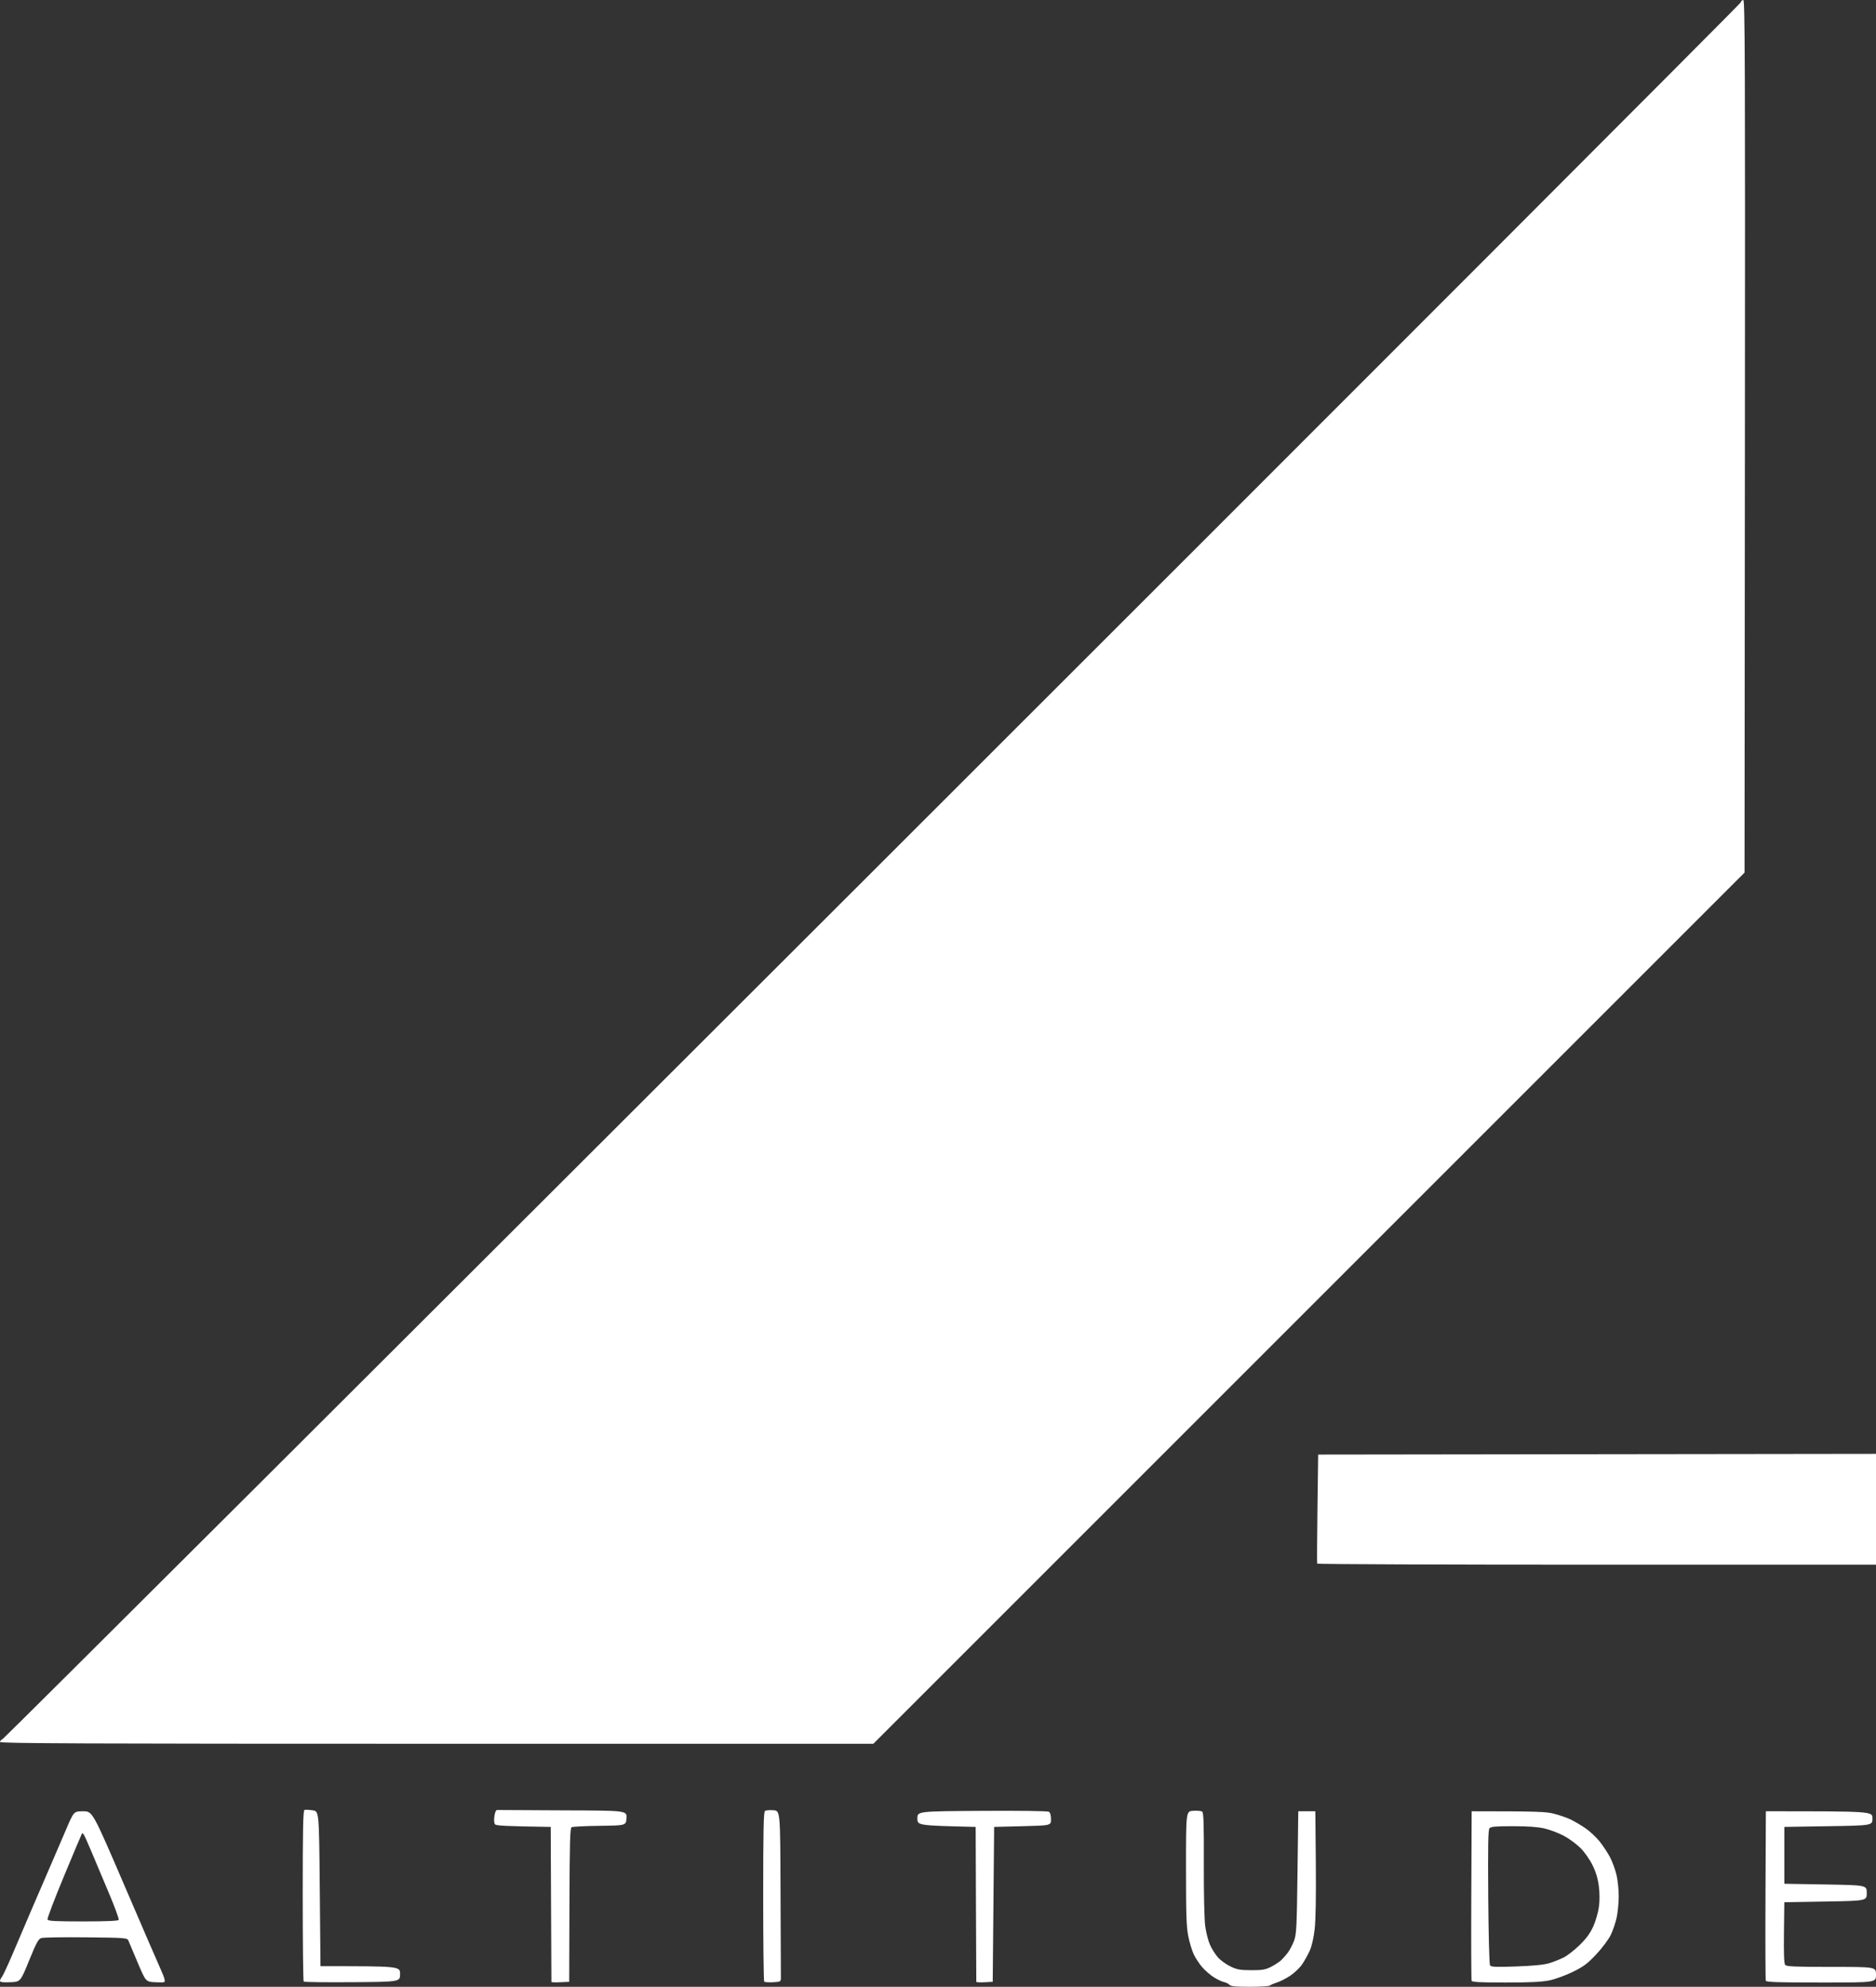 <?xml version="1.0" encoding="UTF-8"?>
<!-- Generated by Pixelmator Pro 3.6.14 -->
<svg width="1320" height="1398" viewBox="0 0 1320 1398" xmlns="http://www.w3.org/2000/svg">
    <rect x="0" y="0" width="1320" height="1398" fill="#333333" stroke="none"/>
    <path id="Shape" fill="#ffffff" fill-rule="evenodd" stroke="none" d="M 913.5 1274.5 L 925.5 1274.5 L 925.839 1311 C 926.055 1334.331 925.762 1351.108 925.026 1357.5 C 924.305 1363.759 922.988 1369.452 921.507 1372.718 C 920.205 1375.589 917.774 1379.922 916.104 1382.348 C 914.435 1384.774 910.691 1388.326 907.785 1390.24 C 904.878 1392.155 900.7 1394.288 898.5 1394.981 C 896.3 1395.675 894.073 1396.637 893.55 1397.121 C 893.028 1397.604 886.67 1398 879.422 1398 C 869.441 1398 865.967 1397.665 865.1 1396.62 C 864.47 1395.862 862.728 1394.988 861.228 1394.678 C 859.727 1394.369 856.458 1392.81 853.962 1391.214 C 851.466 1389.618 847.779 1386.391 845.768 1384.042 C 843.758 1381.694 841.131 1377.686 839.93 1375.136 C 838.728 1372.586 837.016 1366.9 836.123 1362.5 C 834.786 1355.91 834.5 1347.449 834.5 1314.5 C 834.5 1274.5 834.5 1274.5 839.5 1274.176 C 842.25 1273.997 845.096 1274.222 845.824 1274.676 C 846.886 1275.337 847.127 1282.591 847.039 1311.343 C 846.975 1332.426 847.382 1350.546 848.028 1355.343 C 848.632 1359.829 850.156 1365.771 851.414 1368.546 C 852.673 1371.321 855.15 1375.24 856.919 1377.255 C 858.689 1379.271 862.599 1382.125 865.608 1383.597 C 870.308 1385.896 872.383 1386.28 880.32 1386.317 C 887.961 1386.353 890.332 1385.972 894.03 1384.114 C 896.488 1382.878 899.63 1380.884 901.011 1379.683 C 902.392 1378.483 904.694 1375.925 906.126 1374 C 907.558 1372.075 909.558 1368.25 910.57 1365.5 C 912.215 1361.032 912.468 1355.928 912.955 1317.5 L 913.5 1274.5 Z M 7.196 1394.794 C 2.055 1395.004 0 1394.741 -0 1393.873 C -0 1393.204 0.602 1391.947 1.337 1391.079 C 2.073 1390.21 5.686 1382.418 9.366 1373.762 C 13.046 1365.107 19.003 1351.157 22.602 1342.762 C 26.202 1334.368 31.789 1321.425 35.018 1314 C 38.247 1306.575 43.376 1294.65 46.417 1287.5 C 51.945 1274.5 51.945 1274.5 58.534 1274.5 C 65.122 1274.5 65.122 1274.5 88.1 1328 C 100.738 1357.425 112.031 1383.525 113.196 1386 C 114.361 1388.475 115.525 1391.534 115.783 1392.799 C 116.24 1395.04 116.081 1395.09 109.424 1394.799 C 102.596 1394.5 102.596 1394.5 96.889 1381 C 93.75 1373.575 90.803 1366.6 90.341 1365.5 C 89.532 1363.576 88.403 1363.488 60.5 1363.192 C 44.55 1363.023 30.392 1363.253 29.037 1363.703 C 27.006 1364.379 25.506 1367.15 20.483 1379.511 C 14.391 1394.5 14.391 1394.5 7.196 1394.794 Z M 225.5 1383.5 C 281.5 1383.5 281.5 1383.5 281.5 1389 C 281.5 1394.5 281.5 1394.5 247.93 1394.763 C 229.466 1394.908 214.054 1394.72 213.68 1394.346 C 213.306 1393.973 213 1366.728 213 1333.802 C 213 1286.787 213.268 1273.853 214.25 1273.543 C 214.938 1273.326 217.525 1273.452 220 1273.824 C 224.5 1274.5 224.5 1274.5 225 1329 L 225.5 1383.5 Z M 387.5 1285.5 C 355.114 1285.034 349.187 1284.593 348.374 1283.727 C 347.641 1282.947 347.455 1280.862 347.861 1278 C 348.242 1275.316 349.005 1273.54 349.75 1273.6 C 350.438 1273.655 371.274 1273.767 396.052 1273.85 C 441.105 1274 441.105 1274 440.802 1279.25 C 440.5 1284.5 440.5 1284.5 422 1284.727 C 411.825 1284.852 402.904 1285.302 402.175 1285.727 C 401.104 1286.352 400.816 1296.862 400.675 1340.5 L 400.5 1394.5 L 394.25 1394.798 C 390.812 1394.961 387.991 1394.849 387.979 1394.548 C 387.968 1394.246 387.855 1369.587 387.729 1339.75 L 387.5 1285.5 Z M 543.96 1394.794 C 540.913 1394.955 538.101 1394.768 537.71 1394.377 C 537.32 1393.986 537 1367.022 537 1334.456 C 537 1288.261 537.275 1275.036 538.25 1274.294 C 538.938 1273.771 541.638 1273.536 544.25 1273.772 C 549 1274.201 549 1274.201 549.2 1330.601 C 549.31 1361.62 549.422 1388.688 549.45 1390.75 C 549.5 1394.5 549.5 1394.5 543.96 1394.794 Z M 686.5 1285.5 C 645.5 1284.5 645.5 1284.5 645.5 1279.5 C 645.5 1274.5 645.5 1274.5 691 1274.208 C 716.828 1274.042 737.149 1274.305 738 1274.817 C 738.969 1275.399 739.5 1277.273 739.5 1280.109 C 739.5 1284.5 739.5 1284.5 719.5 1285 L 699.5 1285.5 L 699 1340 L 698.5 1394.5 L 692.75 1394.8 C 689.588 1394.965 686.976 1394.852 686.948 1394.55 C 686.919 1394.247 686.806 1369.587 686.698 1339.75 L 686.5 1285.5 Z M 1035.5 1274.5 C 1082.649 1274.5 1088.011 1274.795 1093.694 1276.285 C 1097.437 1277.267 1102.525 1279.033 1105 1280.21 C 1107.475 1281.386 1112.102 1284.097 1115.281 1286.233 C 1118.461 1288.369 1123.102 1292.678 1125.594 1295.808 C 1128.086 1298.939 1131.423 1304.028 1133.01 1307.117 C 1134.596 1310.207 1136.593 1315.747 1137.447 1319.429 C 1138.301 1323.111 1138.992 1329.809 1138.983 1334.312 C 1138.973 1338.815 1138.329 1345.503 1137.551 1349.174 C 1136.773 1352.844 1134.868 1358.438 1133.318 1361.605 C 1131.756 1364.797 1127.217 1370.854 1123.132 1375.197 C 1116.986 1381.73 1114.249 1383.775 1106.632 1387.516 C 1101.596 1389.99 1094.219 1392.674 1090.185 1393.501 C 1084.906 1394.583 1076.335 1395 1059.403 1395 C 1041.552 1395 1035.823 1394.701 1035.459 1393.75 C 1035.196 1393.062 1035.098 1365.95 1035.24 1333.5 L 1035.5 1274.5 Z M 1242.5 1274.5 C 1317.5 1274.5 1317.5 1274.5 1317.5 1279.5 C 1317.5 1284.5 1317.5 1284.5 1286.5 1285 L 1255.5 1285.5 L 1255.5 1305.5 L 1255.5 1325.5 L 1284.5 1326 C 1313.5 1326.5 1313.5 1326.5 1313.5 1332 C 1313.5 1337.5 1313.5 1337.5 1284.5 1338 L 1255.5 1338.5 L 1255.23 1359.873 C 1255.041 1374.796 1255.304 1381.662 1256.102 1382.623 C 1257.028 1383.739 1263.198 1384 1288.622 1384 C 1320 1384 1320 1384 1320 1389.5 C 1320 1395 1320 1395 1281.469 1395 C 1251.565 1395 1242.83 1394.72 1242.459 1393.75 C 1242.196 1393.062 1242.098 1365.95 1242.24 1333.5 L 1242.5 1274.5 Z M 1066.903 1383.684 C 1078.699 1383.268 1086.313 1382.521 1090 1381.42 C 1093.025 1380.516 1097.646 1378.69 1100.268 1377.363 C 1102.89 1376.035 1107.96 1372.081 1111.534 1368.576 C 1116.107 1364.093 1118.917 1360.255 1121.017 1355.623 C 1122.658 1352.003 1124.445 1345.917 1124.986 1342.098 C 1125.629 1337.563 1125.632 1332.441 1124.994 1327.328 C 1124.313 1321.864 1122.968 1317.363 1120.541 1312.424 C 1118.533 1308.34 1114.919 1303.205 1111.992 1300.277 C 1109.202 1297.488 1103.901 1293.62 1100.21 1291.681 C 1096.52 1289.743 1090.435 1287.447 1086.688 1286.578 C 1082.058 1285.506 1074.969 1285 1064.56 1285 C 1052.318 1285 1049.001 1285.294 1048.027 1286.467 C 1047.097 1287.588 1046.891 1298.993 1047.155 1334.717 C 1047.345 1360.448 1047.906 1382.131 1048.403 1382.902 C 1049.147 1384.057 1052.405 1384.195 1066.903 1383.684 Z M 58.41 1352 C 74.335 1352 83.107 1351.635 83.527 1350.956 C 83.882 1350.382 80.759 1341.832 76.586 1331.956 C 72.413 1322.081 66.97 1309.163 64.489 1303.25 C 62.009 1297.338 59.558 1291.838 59.044 1291.029 C 58.53 1290.22 57.938 1289.77 57.728 1290.029 C 57.519 1290.288 51.847 1303.73 45.125 1319.901 C 38.402 1336.071 33.135 1349.909 33.42 1350.651 C 33.834 1351.732 38.795 1352 58.41 1352 Z M 1227.5 613.999 L 614.501 1227 L 307.251 1227 C 60.447 1227 0 1226.752 0 1225.737 C 0 1225.042 0.932 1224.03 2.071 1223.487 C 3.21 1222.944 278.681 948.225 614.228 613 C 949.776 277.775 1224.522 2.713 1224.774 1.75 C 1225.027 0.787 1225.858 0 1226.621 0 C 1227.803 0 1227.972 45.647 1227.755 306.999 L 1227.5 613.999 Z M 927.5 1023.5 L 1320 1022.995 L 1320 1061.998 L 1320 1101 L 1123.559 1101 C 1015.516 1101 926.979 1100.662 926.809 1100.25 C 926.639 1099.838 926.725 1082.4 927 1061.5 L 927.5 1023.5 Z"/>
</svg>
